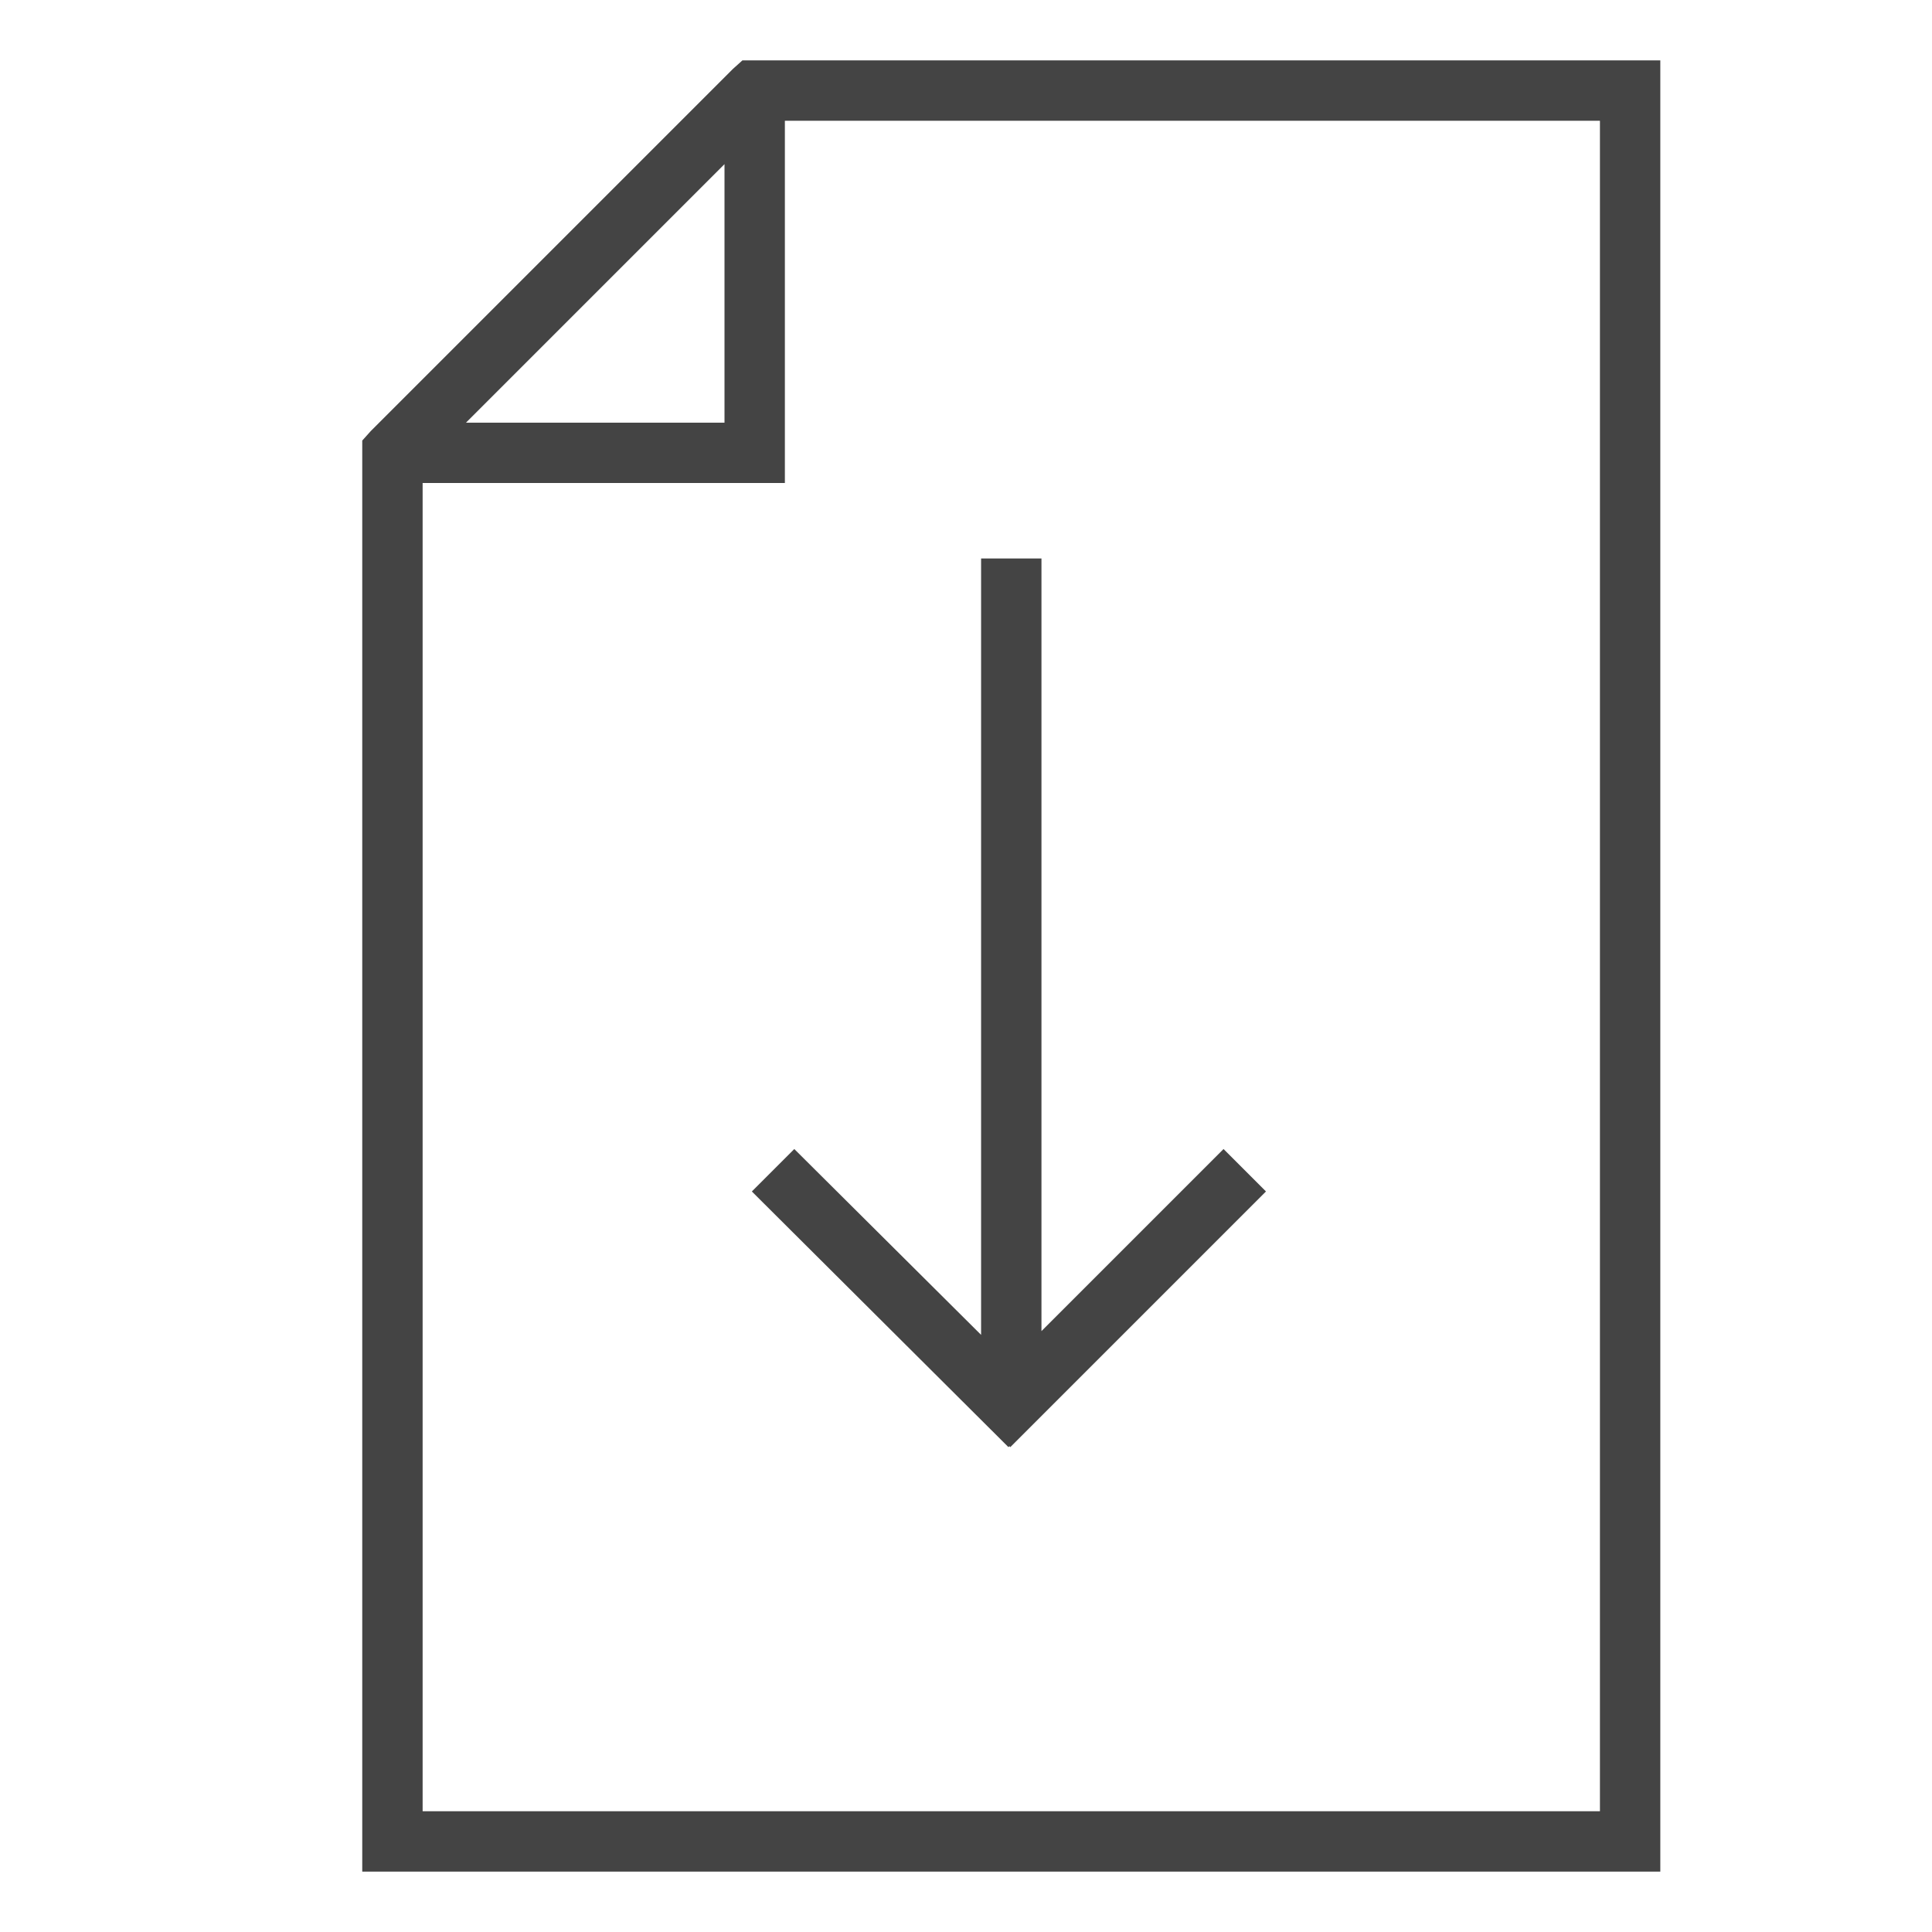 <?xml version="1.0" encoding="utf-8"?>
<!-- Generated by IcoMoon.io -->
<!DOCTYPE svg PUBLIC "-//W3C//DTD SVG 1.1//EN" "http://www.w3.org/Graphics/SVG/1.1/DTD/svg11.dtd">
<svg version="1.1" xmlns="http://www.w3.org/2000/svg" xmlns:xlink="http://www.w3.org/1999/xlink" width="64" height="64" viewBox="0 0 64 64">
<path d="M24.594 2l-0.313 0.281-12 12-0.281 0.313v47.406h43v-60h-30.406zM26 4h27v56h-39v-44h12v-12zM24 5.438v8.563h-8.563l8.563-8.563zM32.5 18.5v25.719l-6.188-6.156-1.406 1.406 8.5 8.469 0.031-0.031 0.031 0.031 8.469-8.469-1.406-1.406-6.031 6.031v-25.594h-2z" fill="#444444"></path>
</svg>

